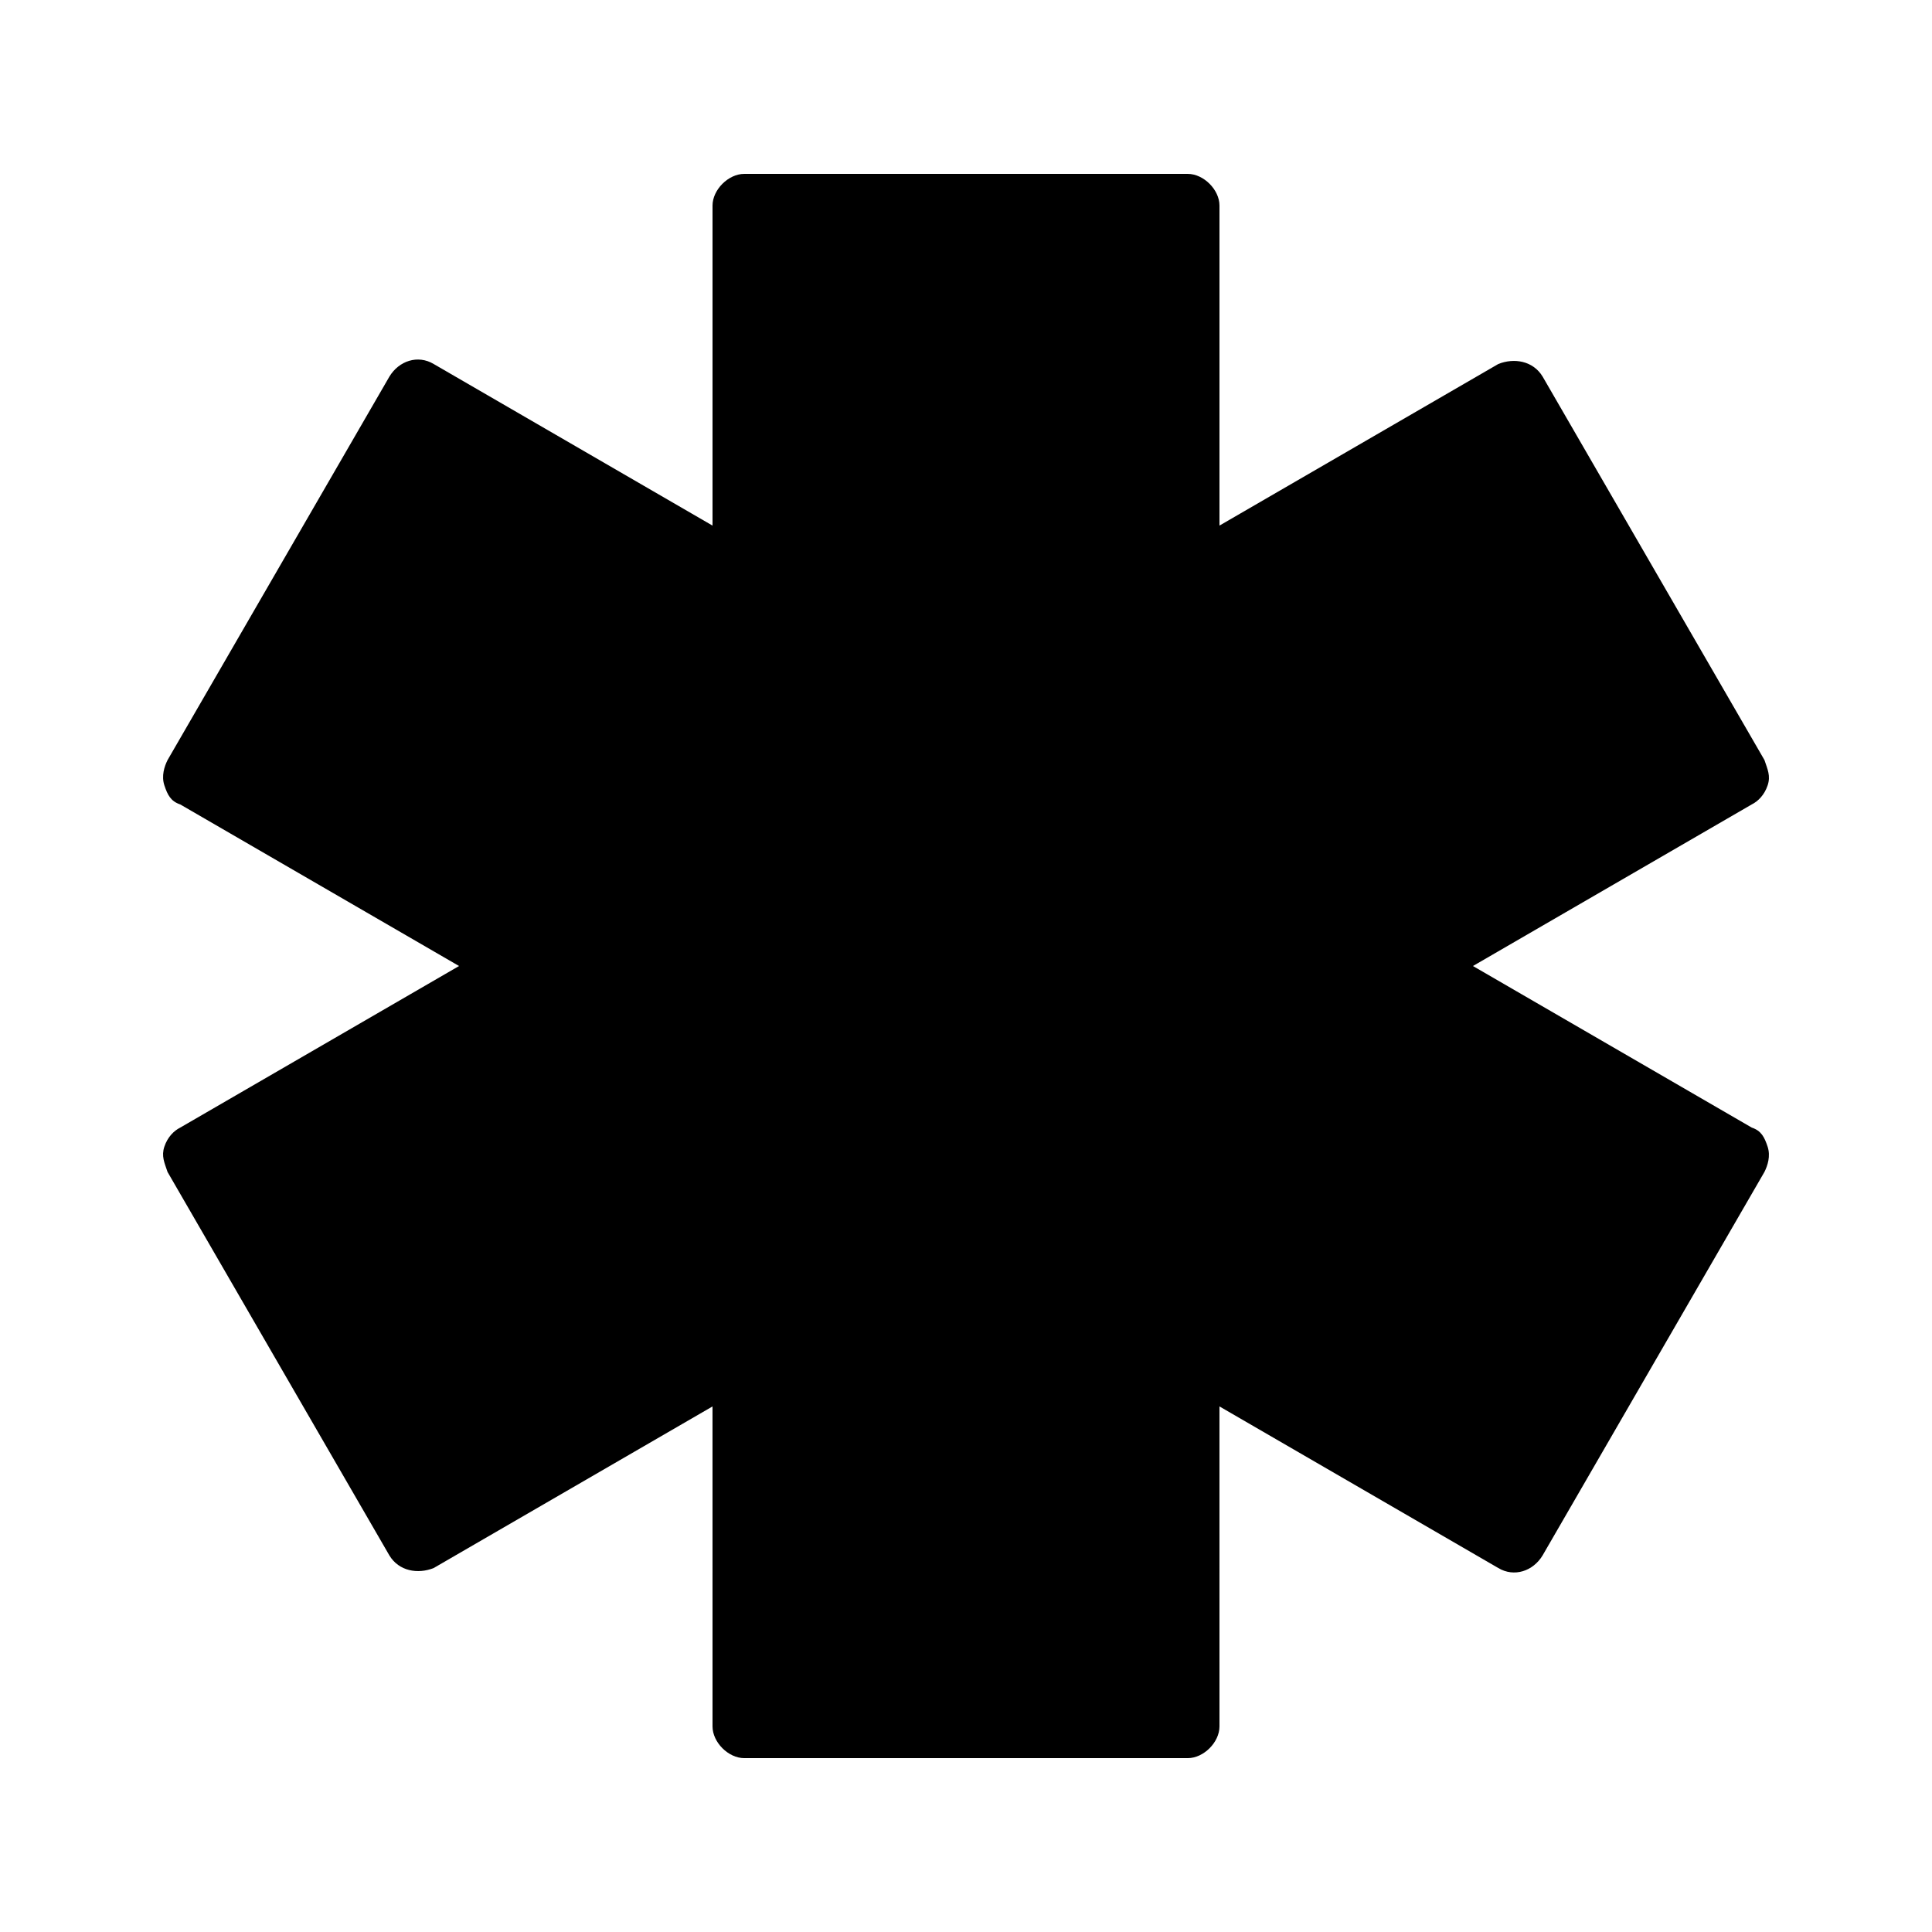 <?xml version="1.0" encoding="UTF-8"?>
<!-- Uploaded to: SVG Repo, www.svgrepo.com, Generator: SVG Repo Mixer Tools -->
<svg fill="#000000" width="800px" height="800px" version="1.1" viewBox="144 144 512 512" xmlns="http://www.w3.org/2000/svg">
 <path d="m612.44 352.14c0.84-2.519 0-4.199-0.84-6.719l-58.777-101.6c-2.519-4.199-7.559-5.039-11.754-3.359l-73.895 42.824v-84.805c0-4.199-4.199-8.398-8.398-8.398h-117.55c-4.199 0-8.398 4.199-8.398 8.398v84.809l-73.891-42.824c-4.199-2.519-9.238-0.84-11.754 3.359l-58.777 101.6c-0.84 1.68-1.68 4.199-0.84 6.719s1.68 4.199 4.199 5.039l73.887 42.82-73.891 42.824c-1.68 0.84-3.359 2.519-4.199 5.039s0 4.199 0.84 6.719l58.777 101.6c2.519 4.199 7.559 5.039 11.754 3.359l73.891-42.824 0.004 84.805c0 4.199 4.199 8.398 8.398 8.398h117.55c4.199 0 8.398-4.199 8.398-8.398l-0.004-84.809 73.891 42.824c4.199 2.519 9.238 0.84 11.754-3.359l58.777-101.6c0.84-1.68 1.68-4.199 0.84-6.719s-1.68-4.199-4.199-5.039l-73.887-42.82 73.891-42.824c1.68-0.84 3.359-2.519 4.199-5.039z"/>
</svg>